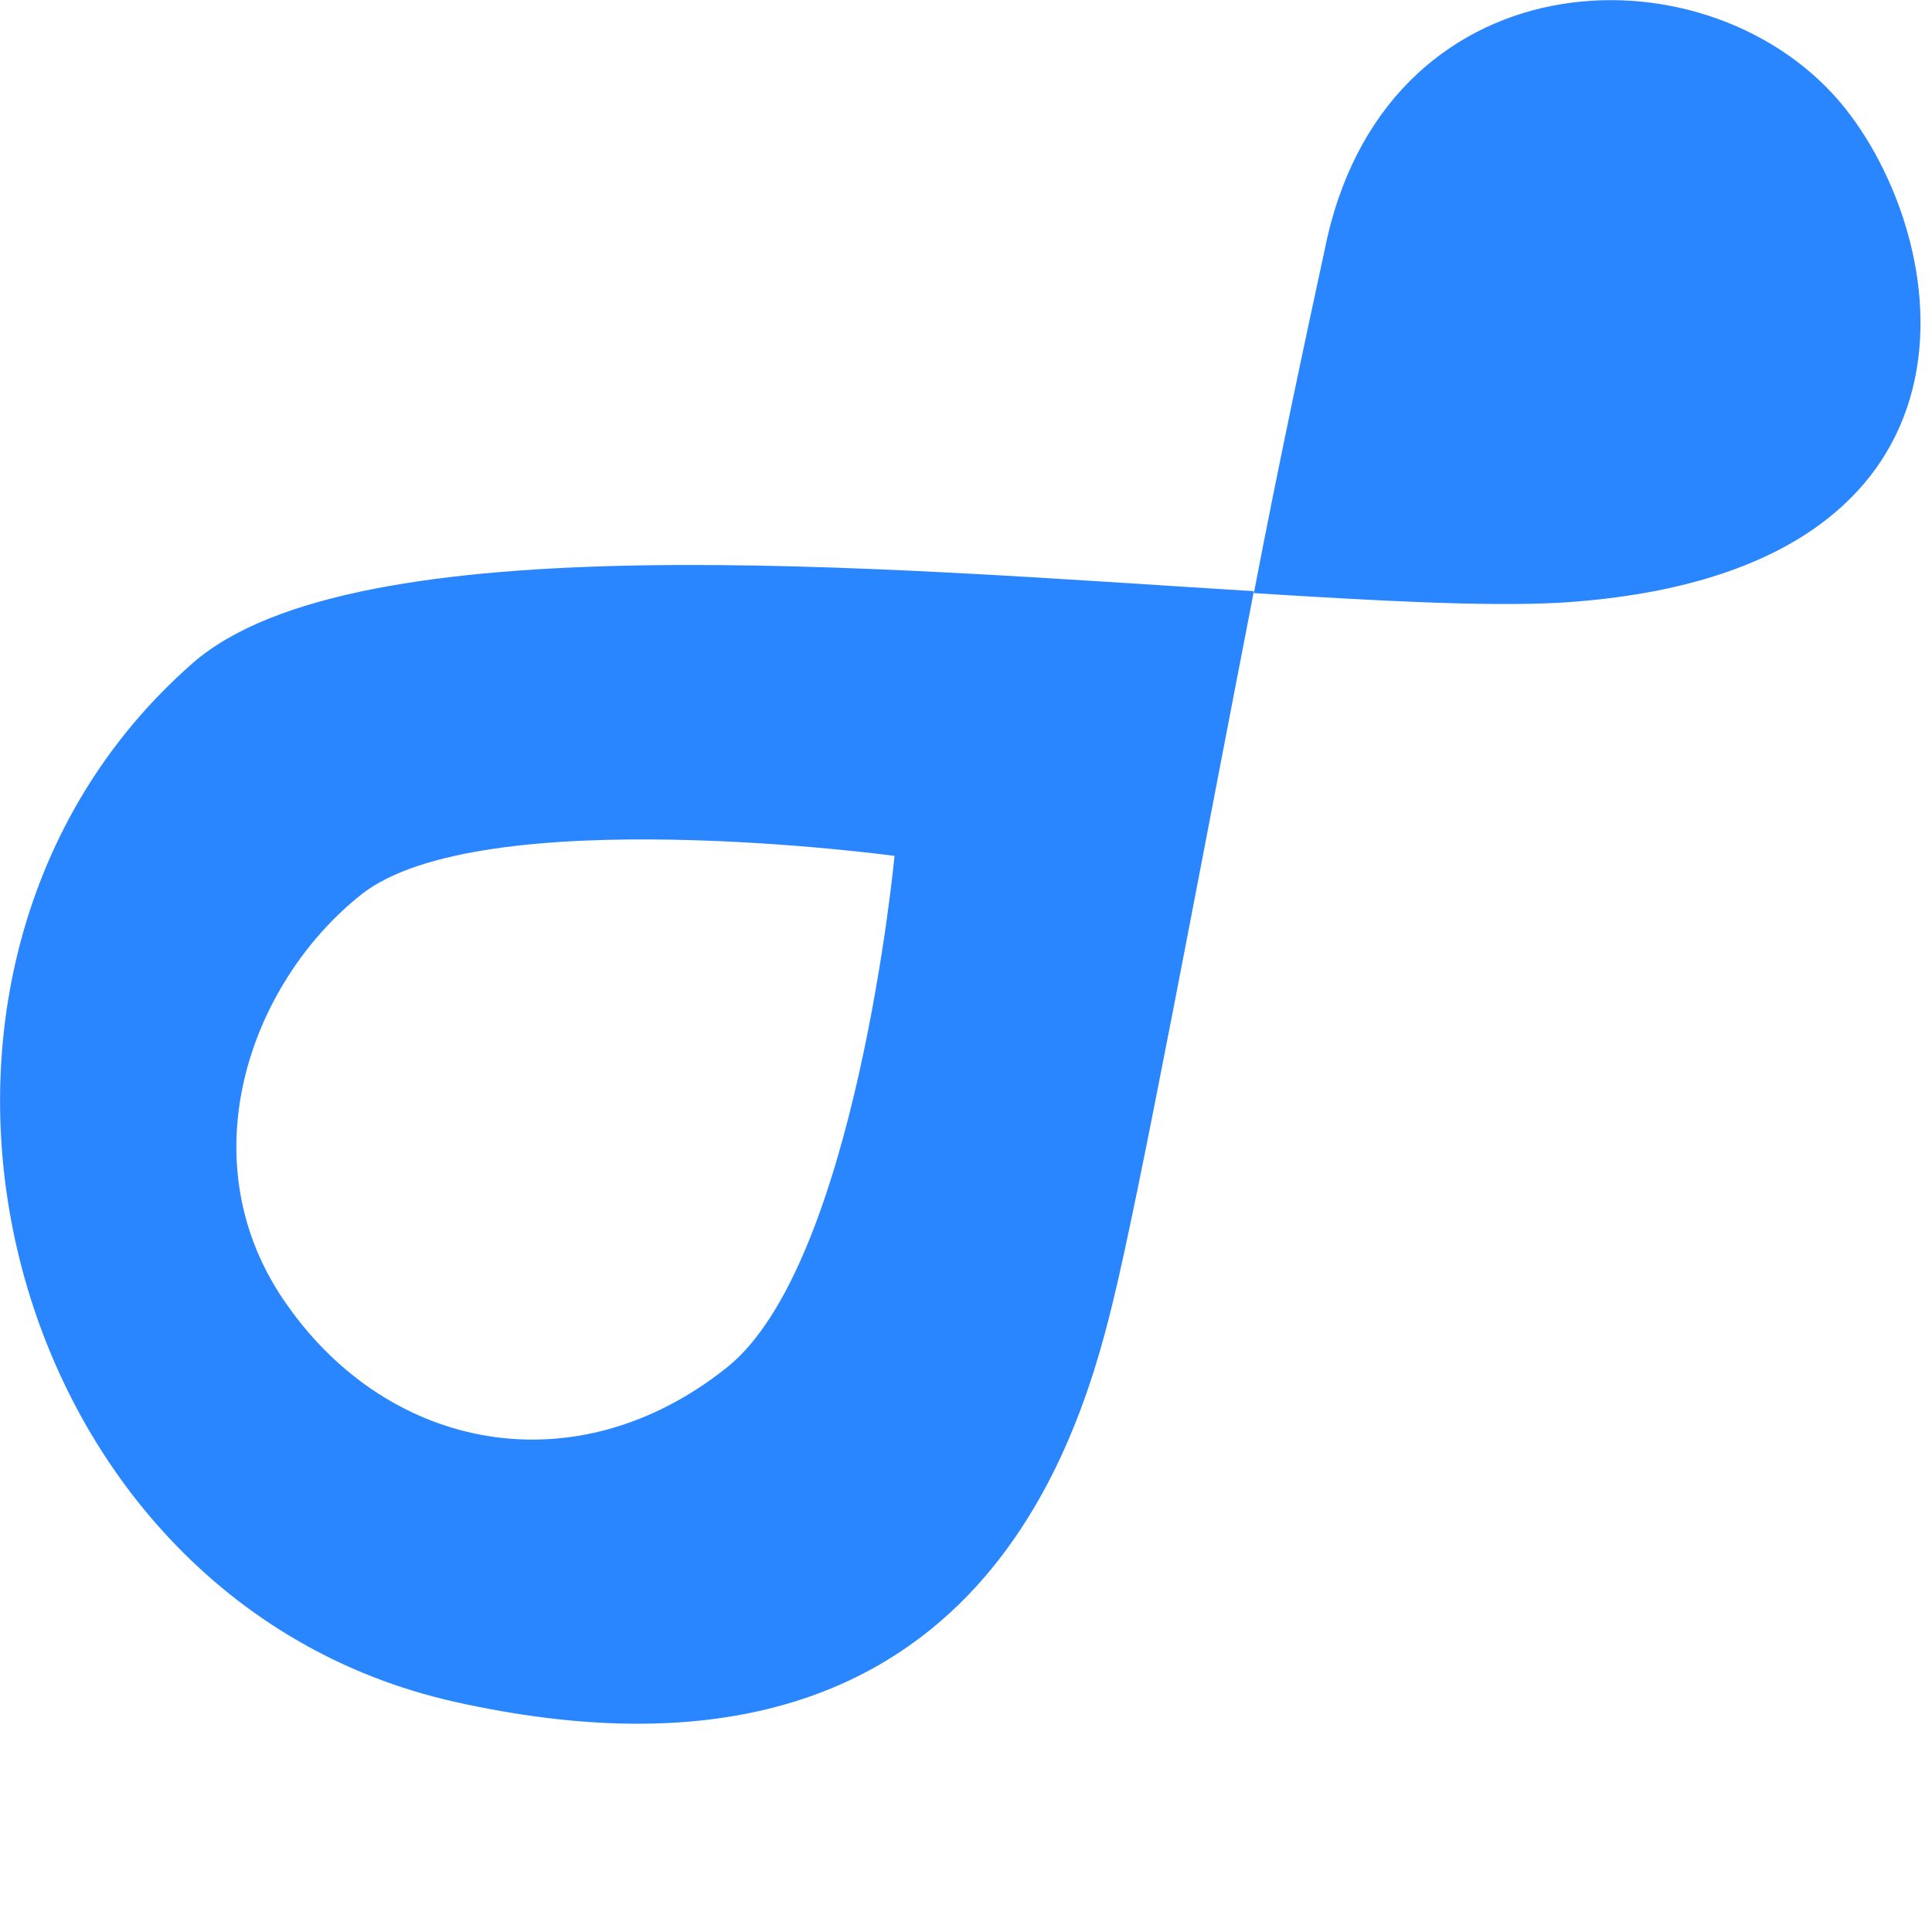 <svg data-v-97fc22ee="" id="shape_wAFHVd5F1Y" data-noselect="" viewBox="0 0 100 100" width="100" height="100" preserveAspectRatio="none" version="1.1" xmlns="http://www.w3.org/2000/svg" xmlns:xlink="http://www.w3.org/1999/xlink" class="svg-canvas">
	<g>
		<path d="M10,34.3C-8.2,50.2-0.3,82.8,23.6,88.1c26.1,5.8,32-12.4,34-20.7c1.4-5.7,4.4-21.9,7.3-36.8
      C45.4,29.4,18.4,27,10,34.3z M37.6,70.8c-7.8,6.2-17.4,4.3-22.7-3.2c-5.3-7.4-2-16.7,3.8-21.3c6.2-4.9,27.6-2,27.6-2
      S44.3,65.5,37.6,70.8z" fill="#2a86ff" stroke-width="0"></path>
		<path d="M95.5,5.6c-6.8-8.5-23.4-8.1-26.8,6.7c-1.1,5.1-2.5,11.6-3.8,18.4c6.4,0.4,11.9,0.7,15.8,0.5
      C103.6,29.8,101.3,12.9,95.5,5.6z" fill="#2a86ff" stroke-width="0"></path>
	</g>
</svg>

